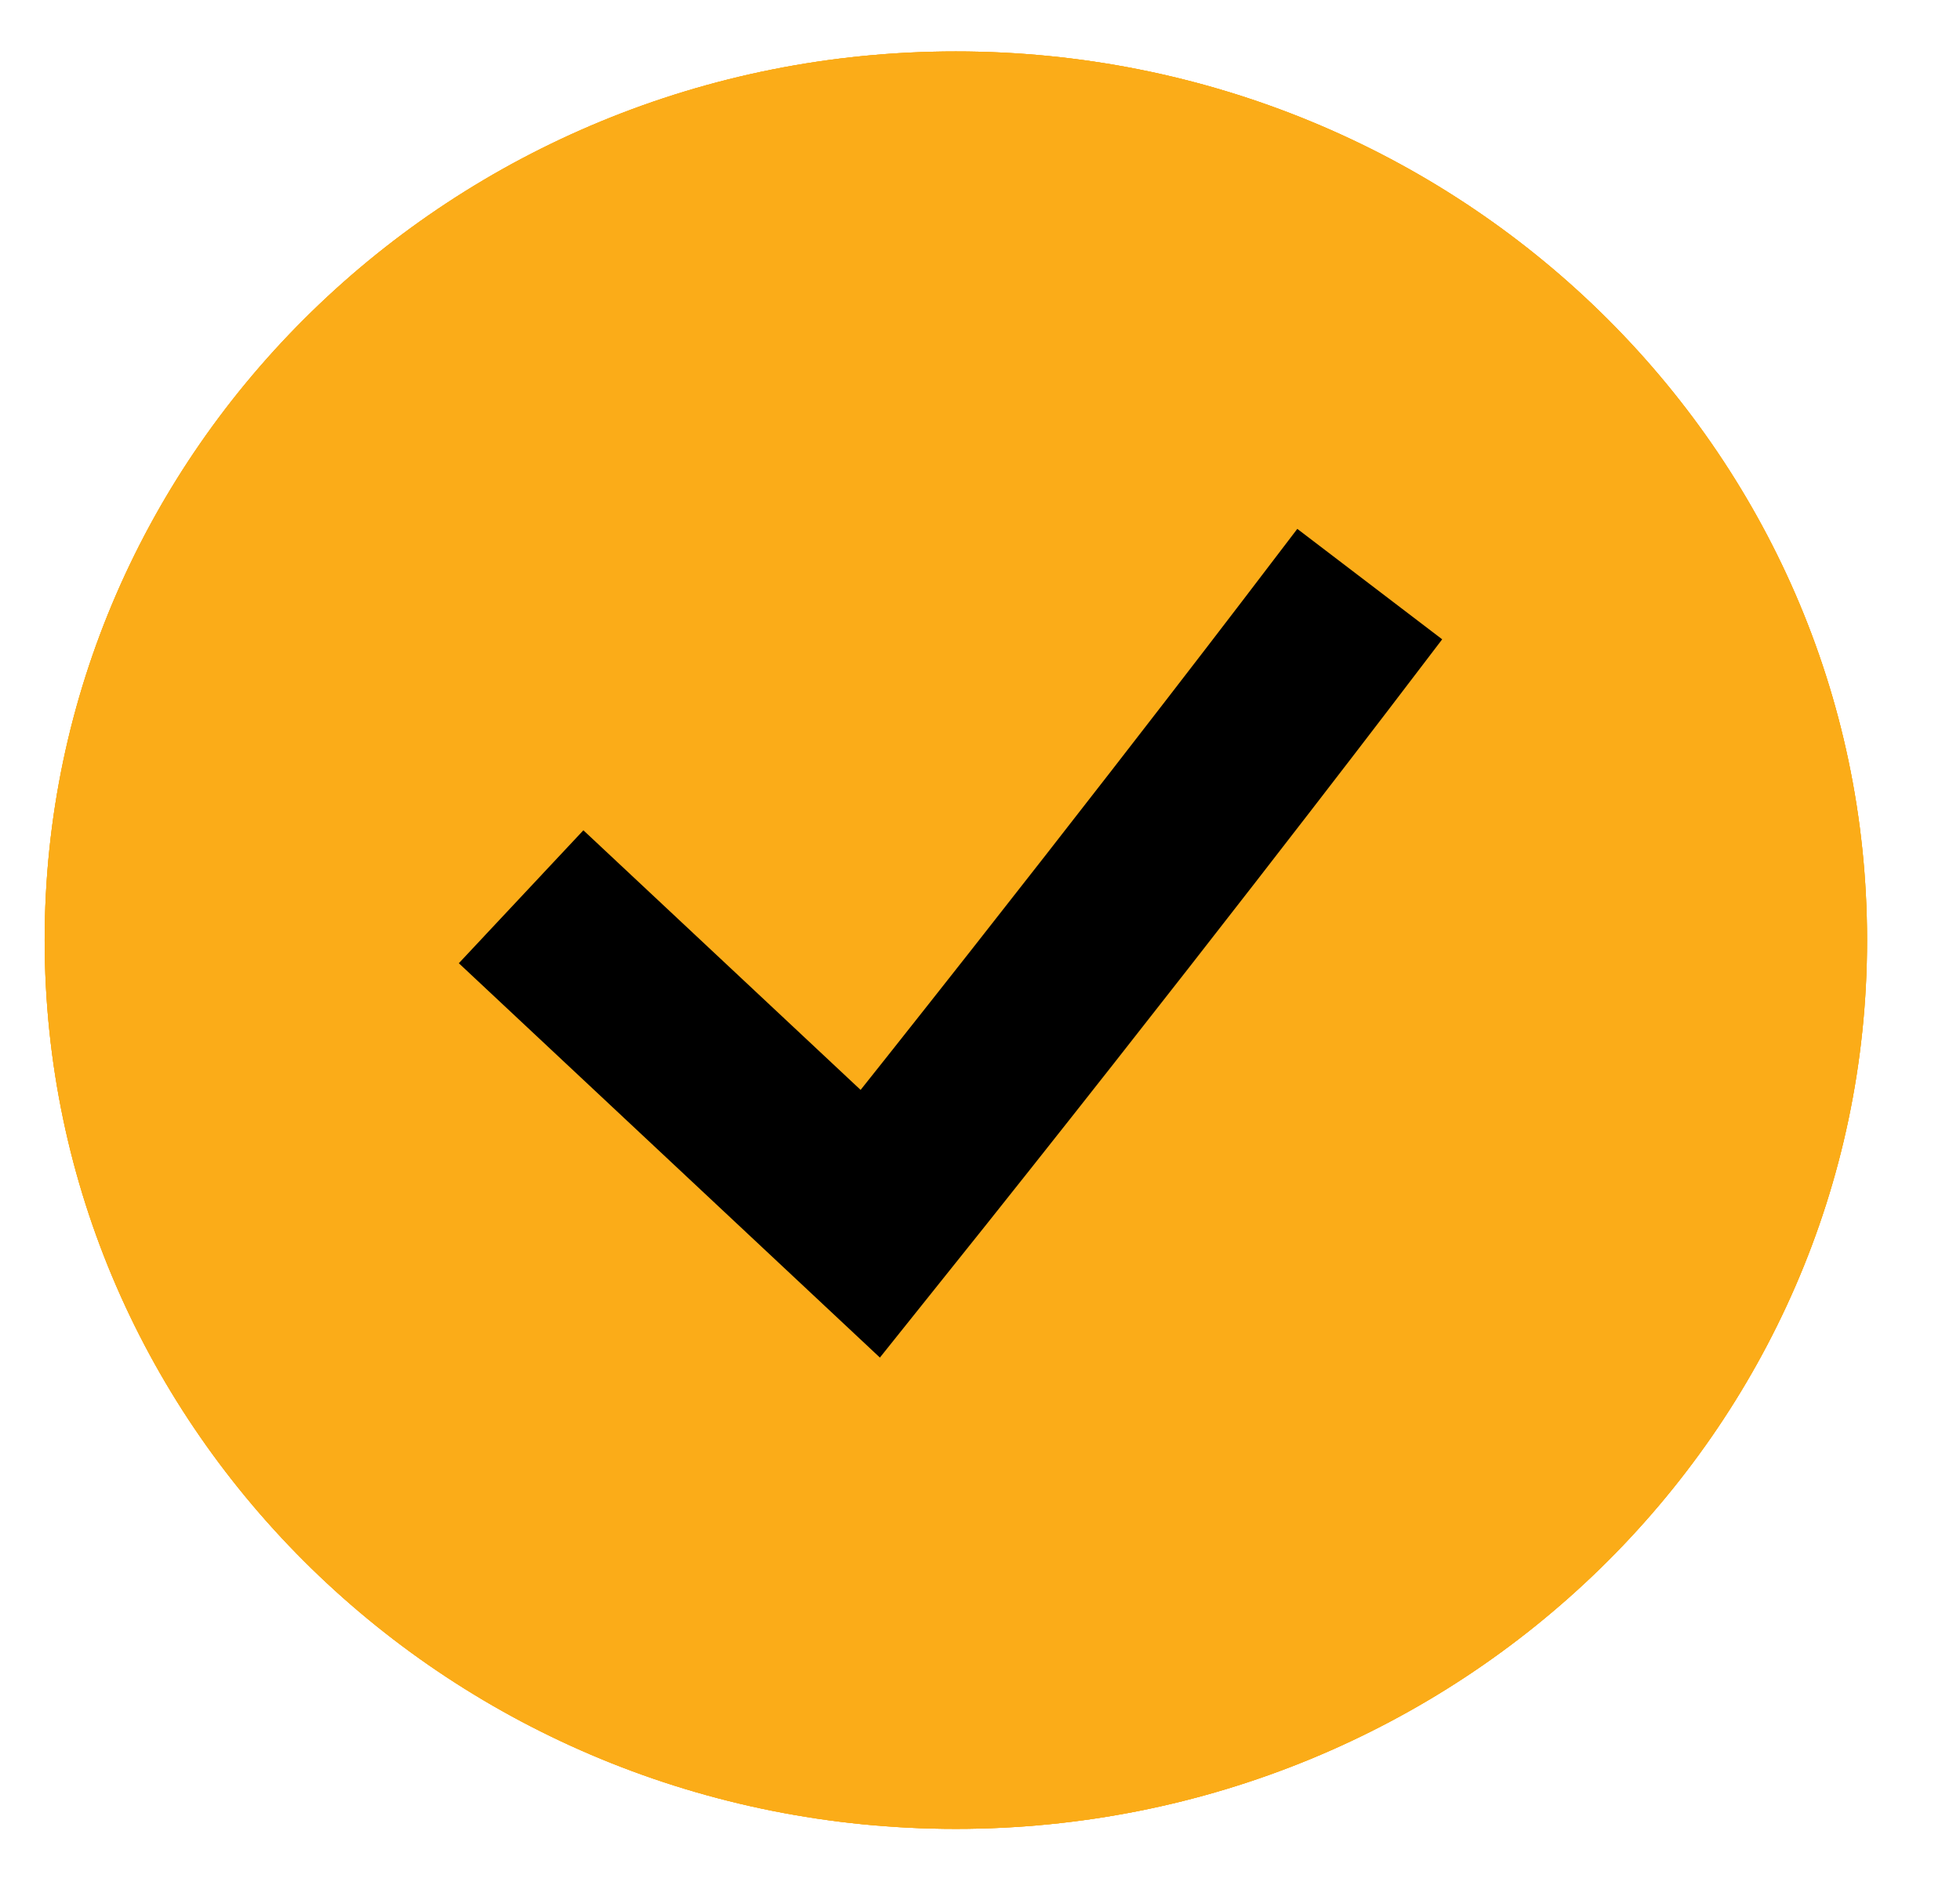 <svg width="24" height="23" viewBox="0 0 24 23" fill="none" xmlns="http://www.w3.org/2000/svg">
<path d="M11.704 22.4C17.866 22.4 22.862 17.527 22.862 11.515C22.862 5.503 17.866 0.63 11.704 0.63C5.542 0.63 0.547 5.503 0.547 11.515C0.547 17.527 5.542 22.4 11.704 22.4Z" fill="#FBAC18"/>
<path d="M11.704 22.4C17.866 22.4 22.862 17.527 22.862 11.515C22.862 5.503 17.866 0.63 11.704 0.63C5.542 0.63 0.547 5.503 0.547 11.515C0.547 17.527 5.542 22.4 11.704 22.4Z" fill="#FBAC18"/>
<path d="M11.704 22.4C17.866 22.4 22.862 17.527 22.862 11.515C22.862 5.503 17.866 0.63 11.704 0.63C5.542 0.63 0.547 5.503 0.547 11.515C0.547 17.527 5.542 22.4 11.704 22.4Z" fill="#FBAC18"/>
<path d="M7.195 11.746L10.657 14.989C13.624 11.283 16.096 8.041 16.096 8.041" stroke="black" stroke-width="2.231" stroke-linecap="square"/>
</svg>
